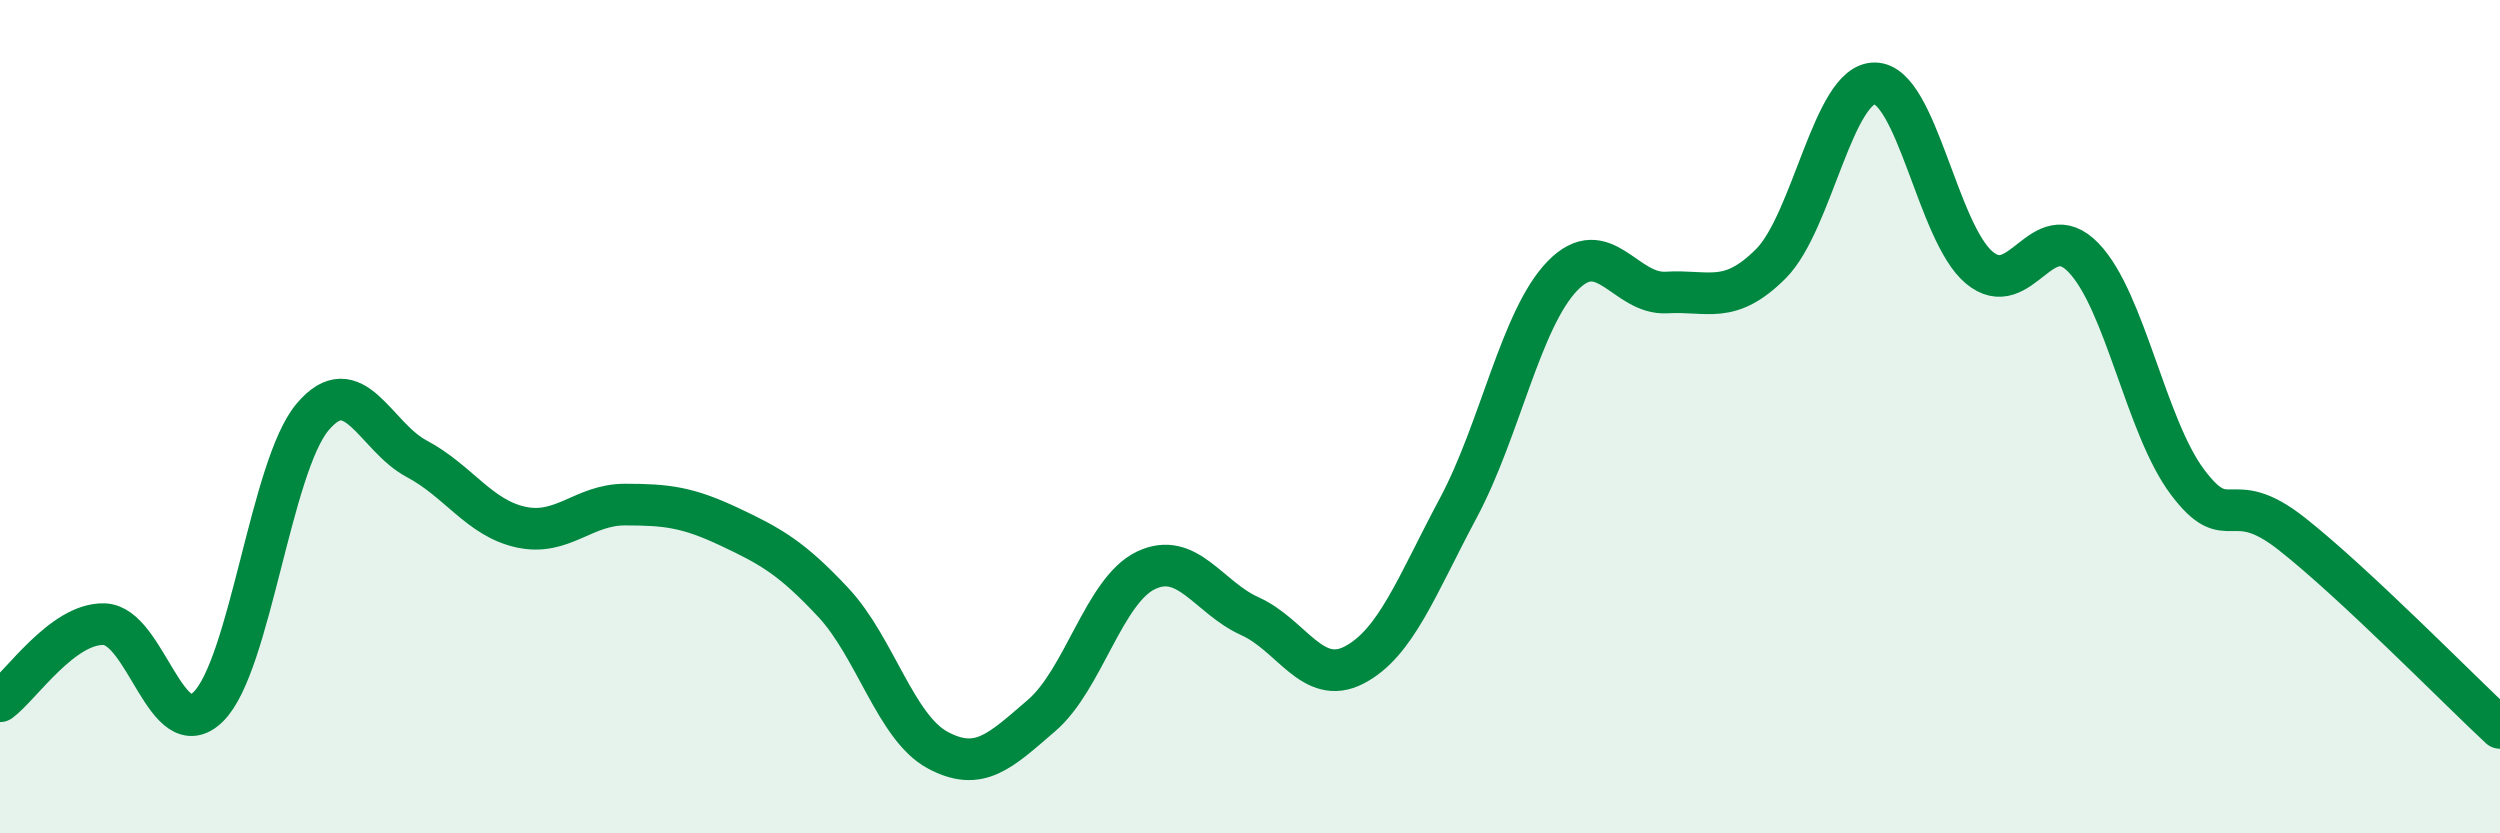 
    <svg width="60" height="20" viewBox="0 0 60 20" xmlns="http://www.w3.org/2000/svg">
      <path
        d="M 0,16.83 C 0.5,16.46 1.5,14.95 2.5,14.98 C 3.5,15.01 4,17.95 5,16.96 C 6,15.97 6.5,11.2 7.5,10.01 C 8.5,8.82 9,10.48 10,11.01 C 11,11.54 11.5,12.43 12.5,12.65 C 13.5,12.87 14,12.11 15,12.11 C 16,12.11 16.5,12.17 17.5,12.64 C 18.5,13.11 19,13.39 20,14.46 C 21,15.53 21.5,17.46 22.5,18 C 23.5,18.54 24,18.03 25,17.17 C 26,16.31 26.5,14.17 27.5,13.69 C 28.5,13.21 29,14.34 30,14.79 C 31,15.24 31.5,16.48 32.5,15.96 C 33.5,15.44 34,14.06 35,12.19 C 36,10.32 36.5,7.65 37.5,6.62 C 38.5,5.59 39,7.08 40,7.02 C 41,6.96 41.5,7.33 42.5,6.33 C 43.5,5.33 44,1.98 45,2 C 46,2.02 46.5,5.58 47.5,6.42 C 48.5,7.26 49,5.15 50,6.18 C 51,7.21 51.5,10.24 52.5,11.57 C 53.5,12.9 53.5,11.63 55,12.81 C 56.5,13.99 59,16.54 60,17.47L60 20L0 20Z"
        fill="#008740"
        opacity="0.1"
        stroke-linecap="round"
        stroke-linejoin="round"
      />
      <path
        d="M 0,16.83 C 0.5,16.46 1.5,14.95 2.5,14.98 C 3.5,15.01 4,17.95 5,16.96 C 6,15.97 6.5,11.2 7.5,10.01 C 8.5,8.82 9,10.48 10,11.01 C 11,11.54 11.5,12.43 12.5,12.65 C 13.5,12.87 14,12.11 15,12.11 C 16,12.11 16.5,12.17 17.5,12.64 C 18.5,13.11 19,13.39 20,14.46 C 21,15.53 21.5,17.46 22.5,18 C 23.5,18.54 24,18.03 25,17.17 C 26,16.31 26.5,14.17 27.5,13.69 C 28.5,13.21 29,14.34 30,14.79 C 31,15.24 31.5,16.48 32.5,15.96 C 33.5,15.44 34,14.06 35,12.19 C 36,10.32 36.5,7.65 37.5,6.62 C 38.5,5.59 39,7.08 40,7.02 C 41,6.96 41.5,7.33 42.5,6.33 C 43.5,5.33 44,1.98 45,2 C 46,2.02 46.5,5.58 47.5,6.42 C 48.5,7.26 49,5.15 50,6.18 C 51,7.21 51.5,10.24 52.5,11.57 C 53.5,12.9 53.5,11.63 55,12.81 C 56.5,13.99 59,16.54 60,17.47"
        stroke="#008740"
        stroke-width="1"
        fill="none"
        stroke-linecap="round"
        stroke-linejoin="round"
      />
    </svg>
  